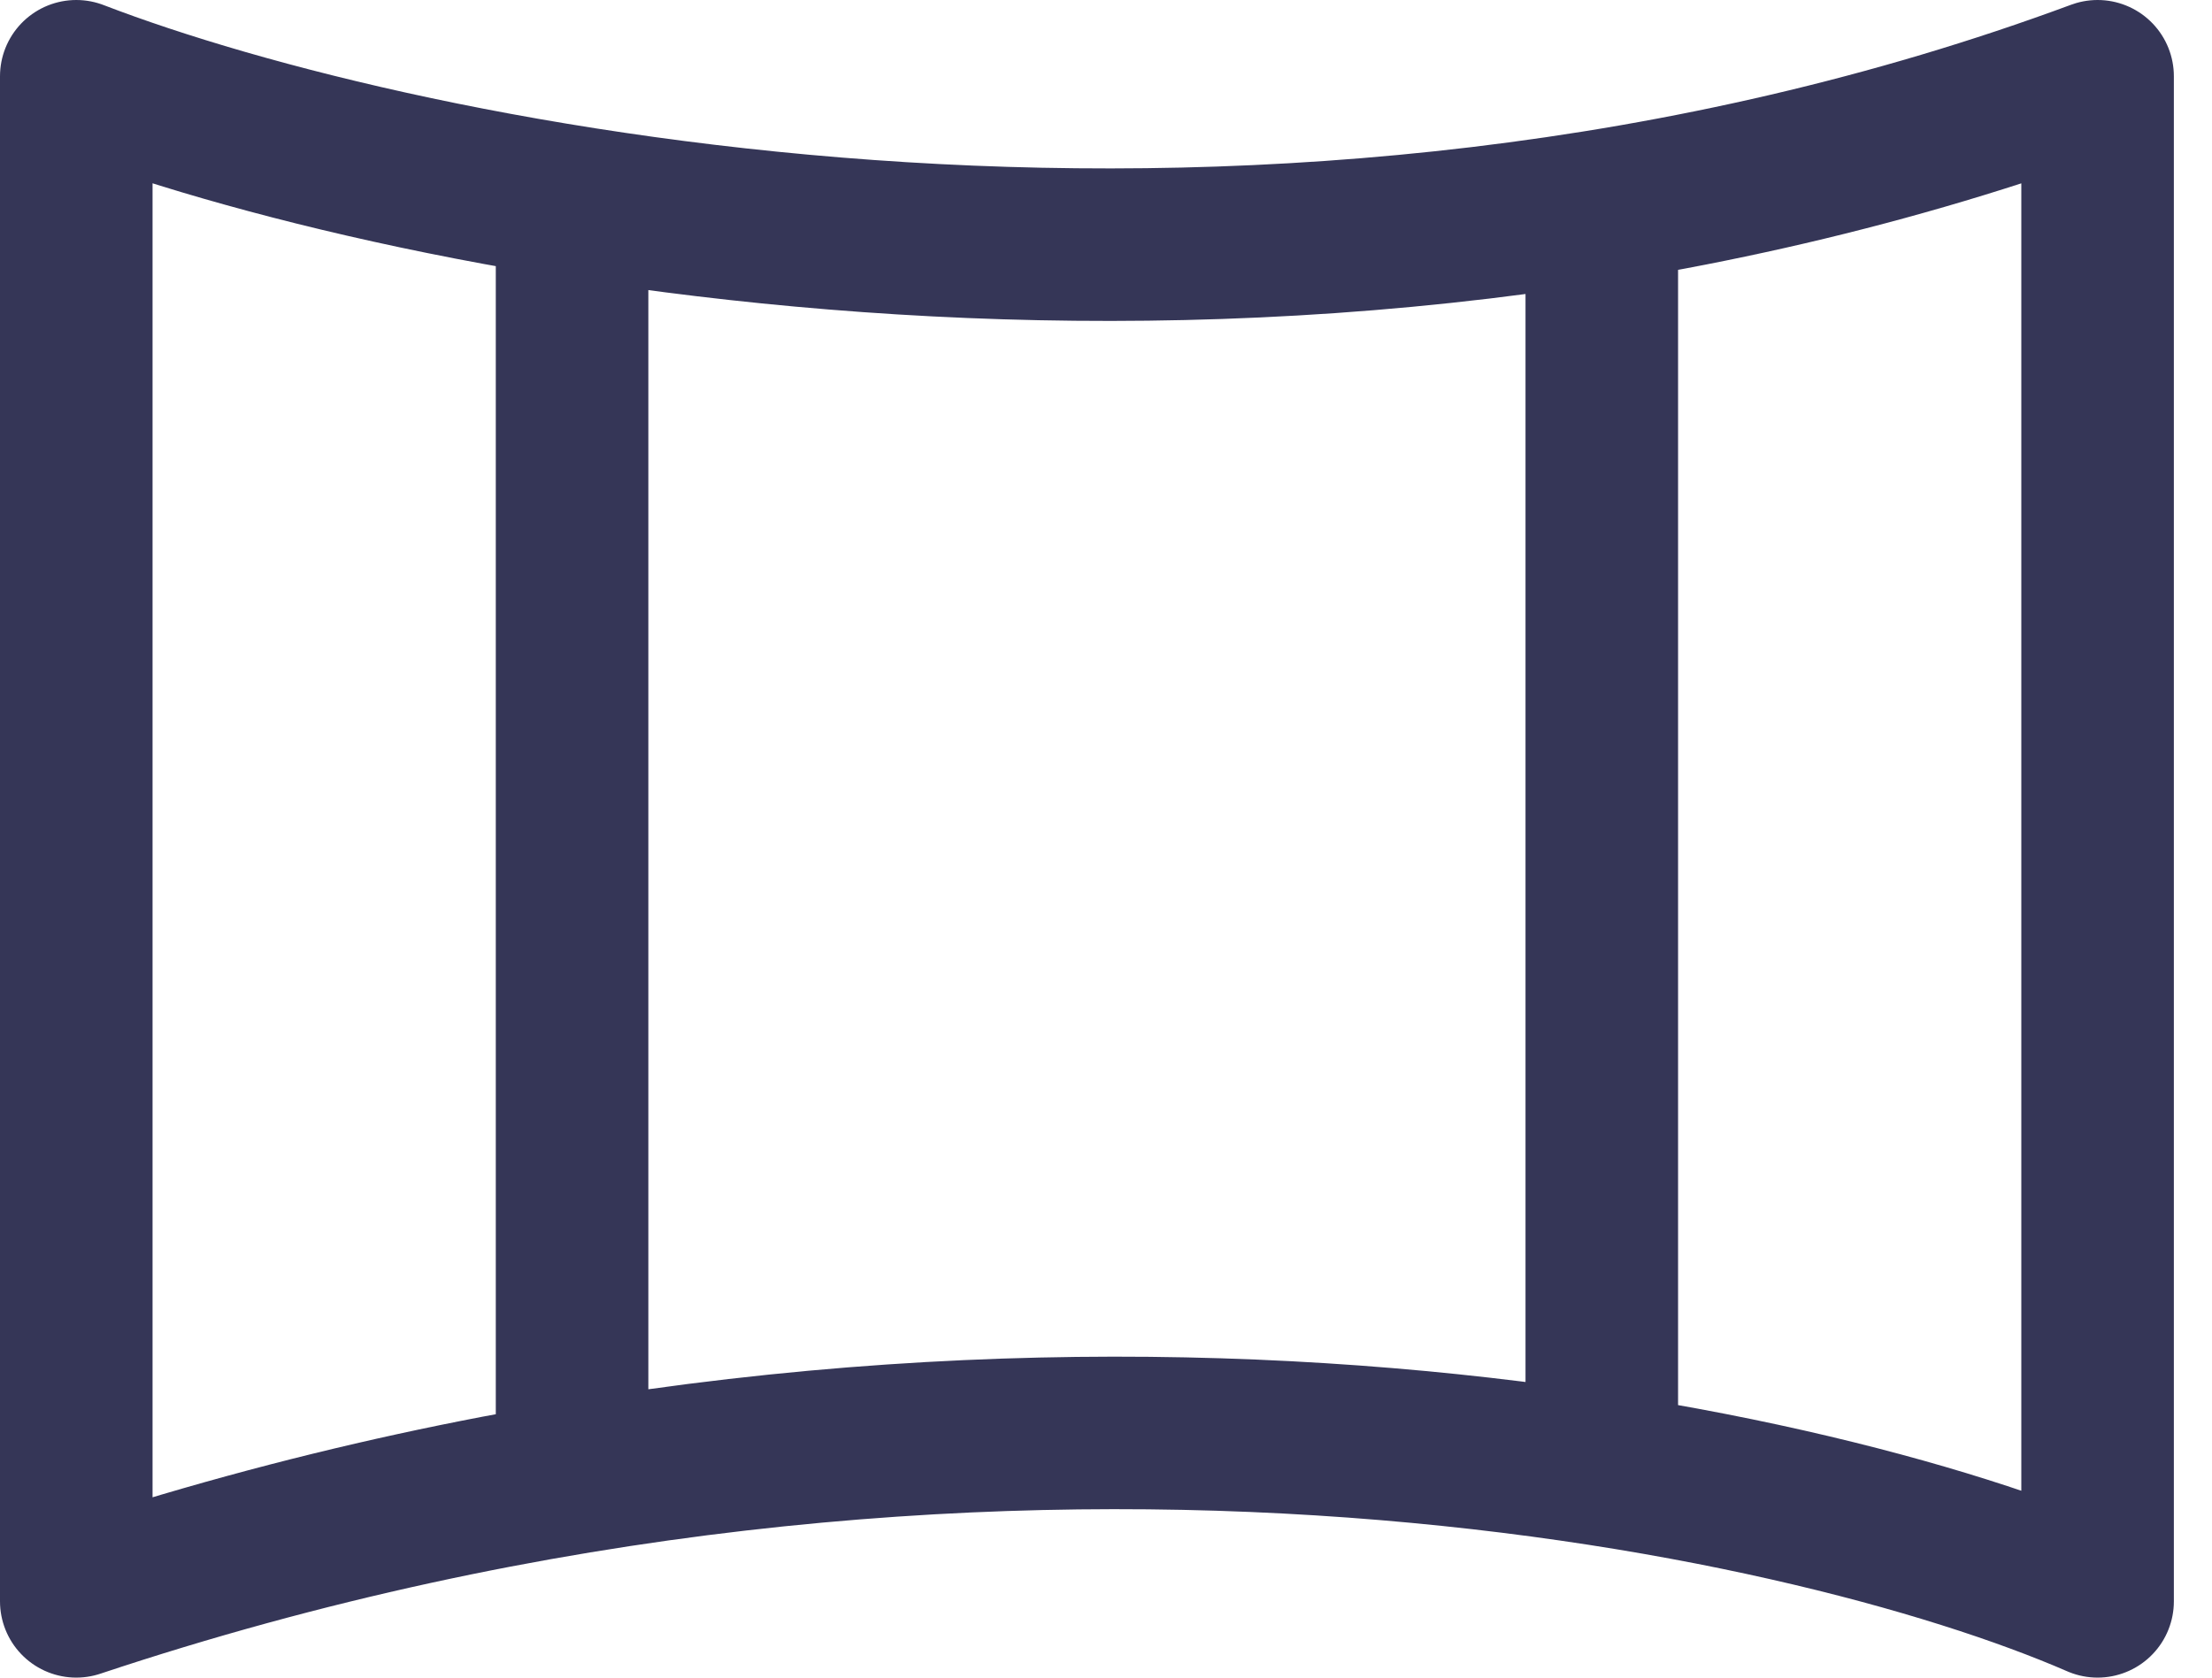 <?xml version="1.0" encoding="UTF-8"?> <svg xmlns="http://www.w3.org/2000/svg" width="29" height="22" viewBox="0 0 29 22" fill="none"><path d="M7.5 2.5V19.5M21 2.5V19.5M1 1C5.333 2.667 16.7 5 27.5 1V21C23.667 19.333 13 17 1 21V1Z" stroke="#353657" stroke-width="2" stroke-linejoin="round"></path></svg> 